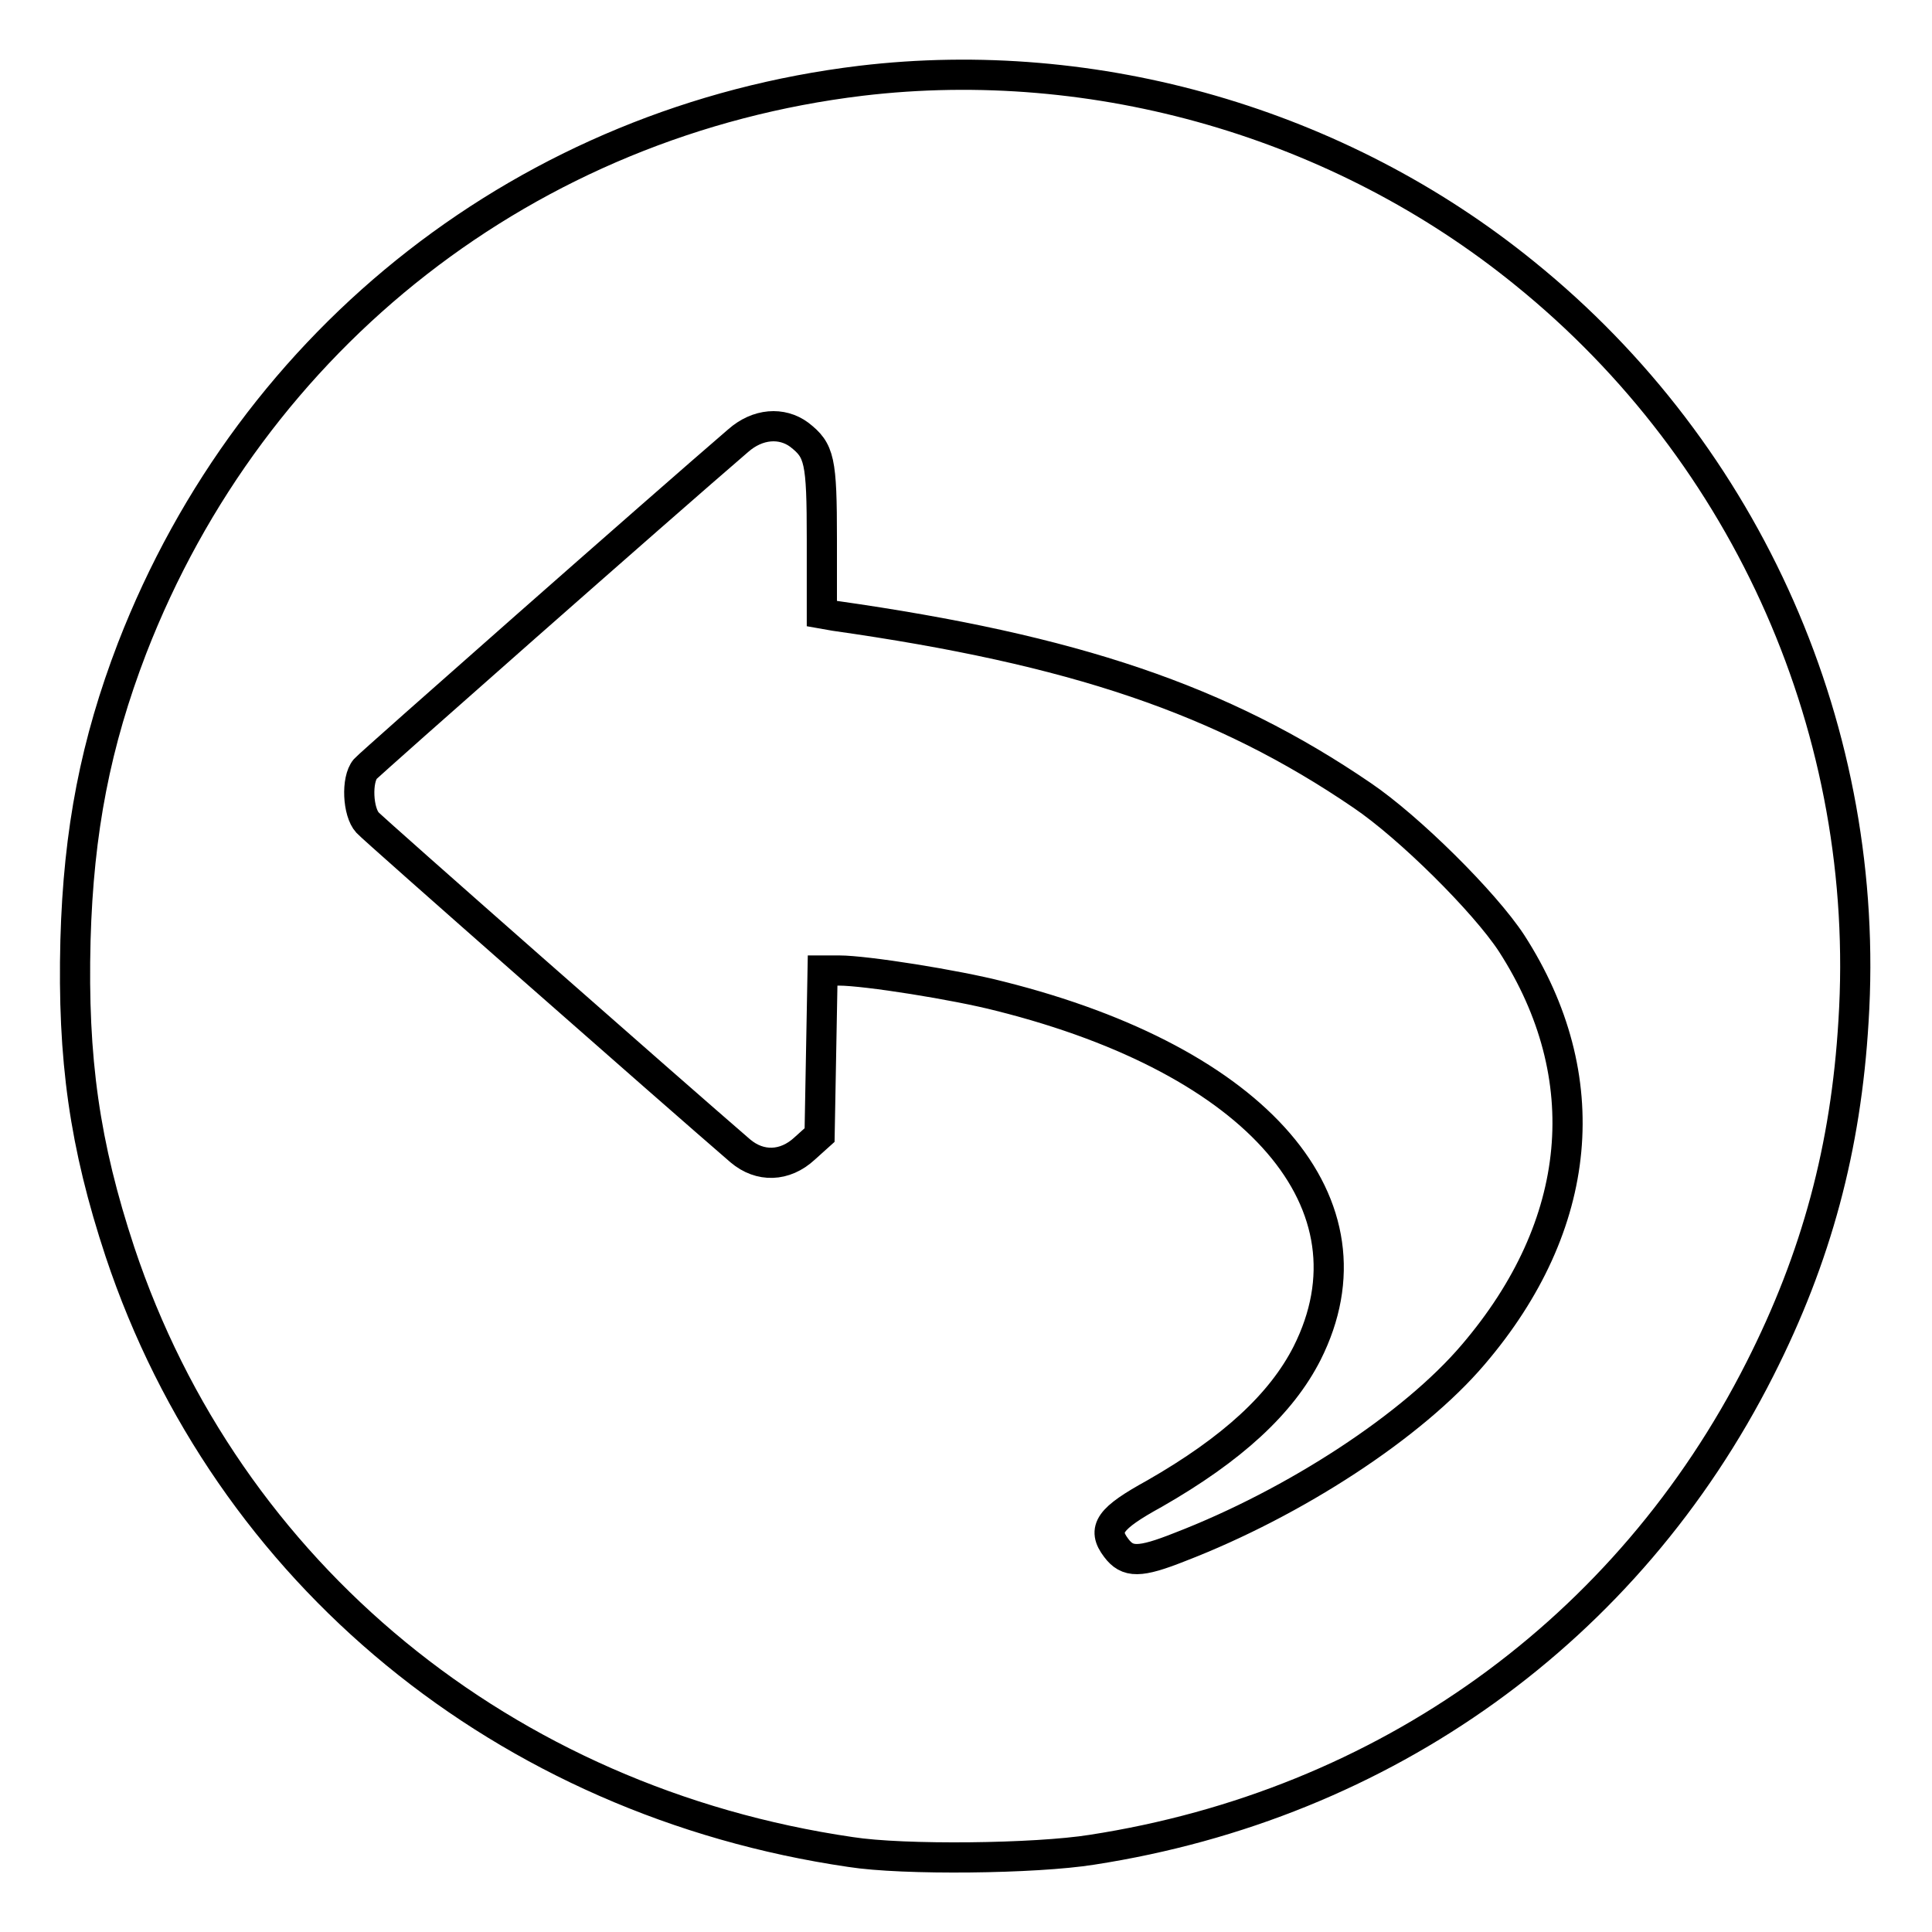 <?xml version="1.0" encoding="utf-8"?>
<!-- Svg Vector Icons : http://www.onlinewebfonts.com/icon -->
<!DOCTYPE svg PUBLIC "-//W3C//DTD SVG 1.1//EN" "http://www.w3.org/Graphics/SVG/1.1/DTD/svg11.dtd">
<svg version="1.1" xmlns="http://www.w3.org/2000/svg" xmlns:xlink="http://www.w3.org/1999/xlink" x="0px" y="0px" viewBox="0 0 256 256" enable-background="new 0 0 256 256" xml:space="preserve">
<g><g><g><path stroke-width="4" fill-opacity="0" stroke="#000000"  d="M114.1,10.7c-44,5.3-80.6,33.9-96.6,75.2c-4.8,12.5-7.1,24.1-7.5,38.7c-0.4,15.7,1.2,27.1,5.9,41.3c14.2,42.6,51,72.8,96.8,79.5c7,1.1,24.5,0.9,32-0.3c38.8-6,71-29.1,88.5-63.7c7.5-14.8,11.4-29.3,12.4-46.1c2.4-38.1-13.9-75.1-43.6-99.1C177.5,16.3,145.2,7,114.1,10.7z M105.9,57.6c2.7,2.1,3,3.3,3,13.9v9.8l1.7,0.3c31.7,4.5,51.3,11.1,69.9,23.8c6.2,4.2,16.2,14.1,19.8,19.6c11.4,17.7,9.6,37.3-5.1,54.5c-8,9.4-23.6,19.6-38.9,25.5c-5.3,2.1-6.9,2.1-8.4,0.1c-1.9-2.5-0.9-3.9,5.1-7.2c10.3-5.9,16.8-11.9,20.2-18.6c9.9-19.7-6.4-38.7-40.7-47.3c-5.8-1.5-17.8-3.4-21.3-3.4h-2.2l-0.2,10.9l-0.2,10.9l-2,1.8c-2.6,2.4-5.9,2.5-8.5,0.3c-8.7-7.5-48.6-42.6-49.4-43.5c-1.3-1.4-1.5-5.7-0.3-7.1c0.6-0.7,39.5-35,49.4-43.5C100.4,56.1,103.6,55.9,105.9,57.6z"/></g></g></g>
</svg>